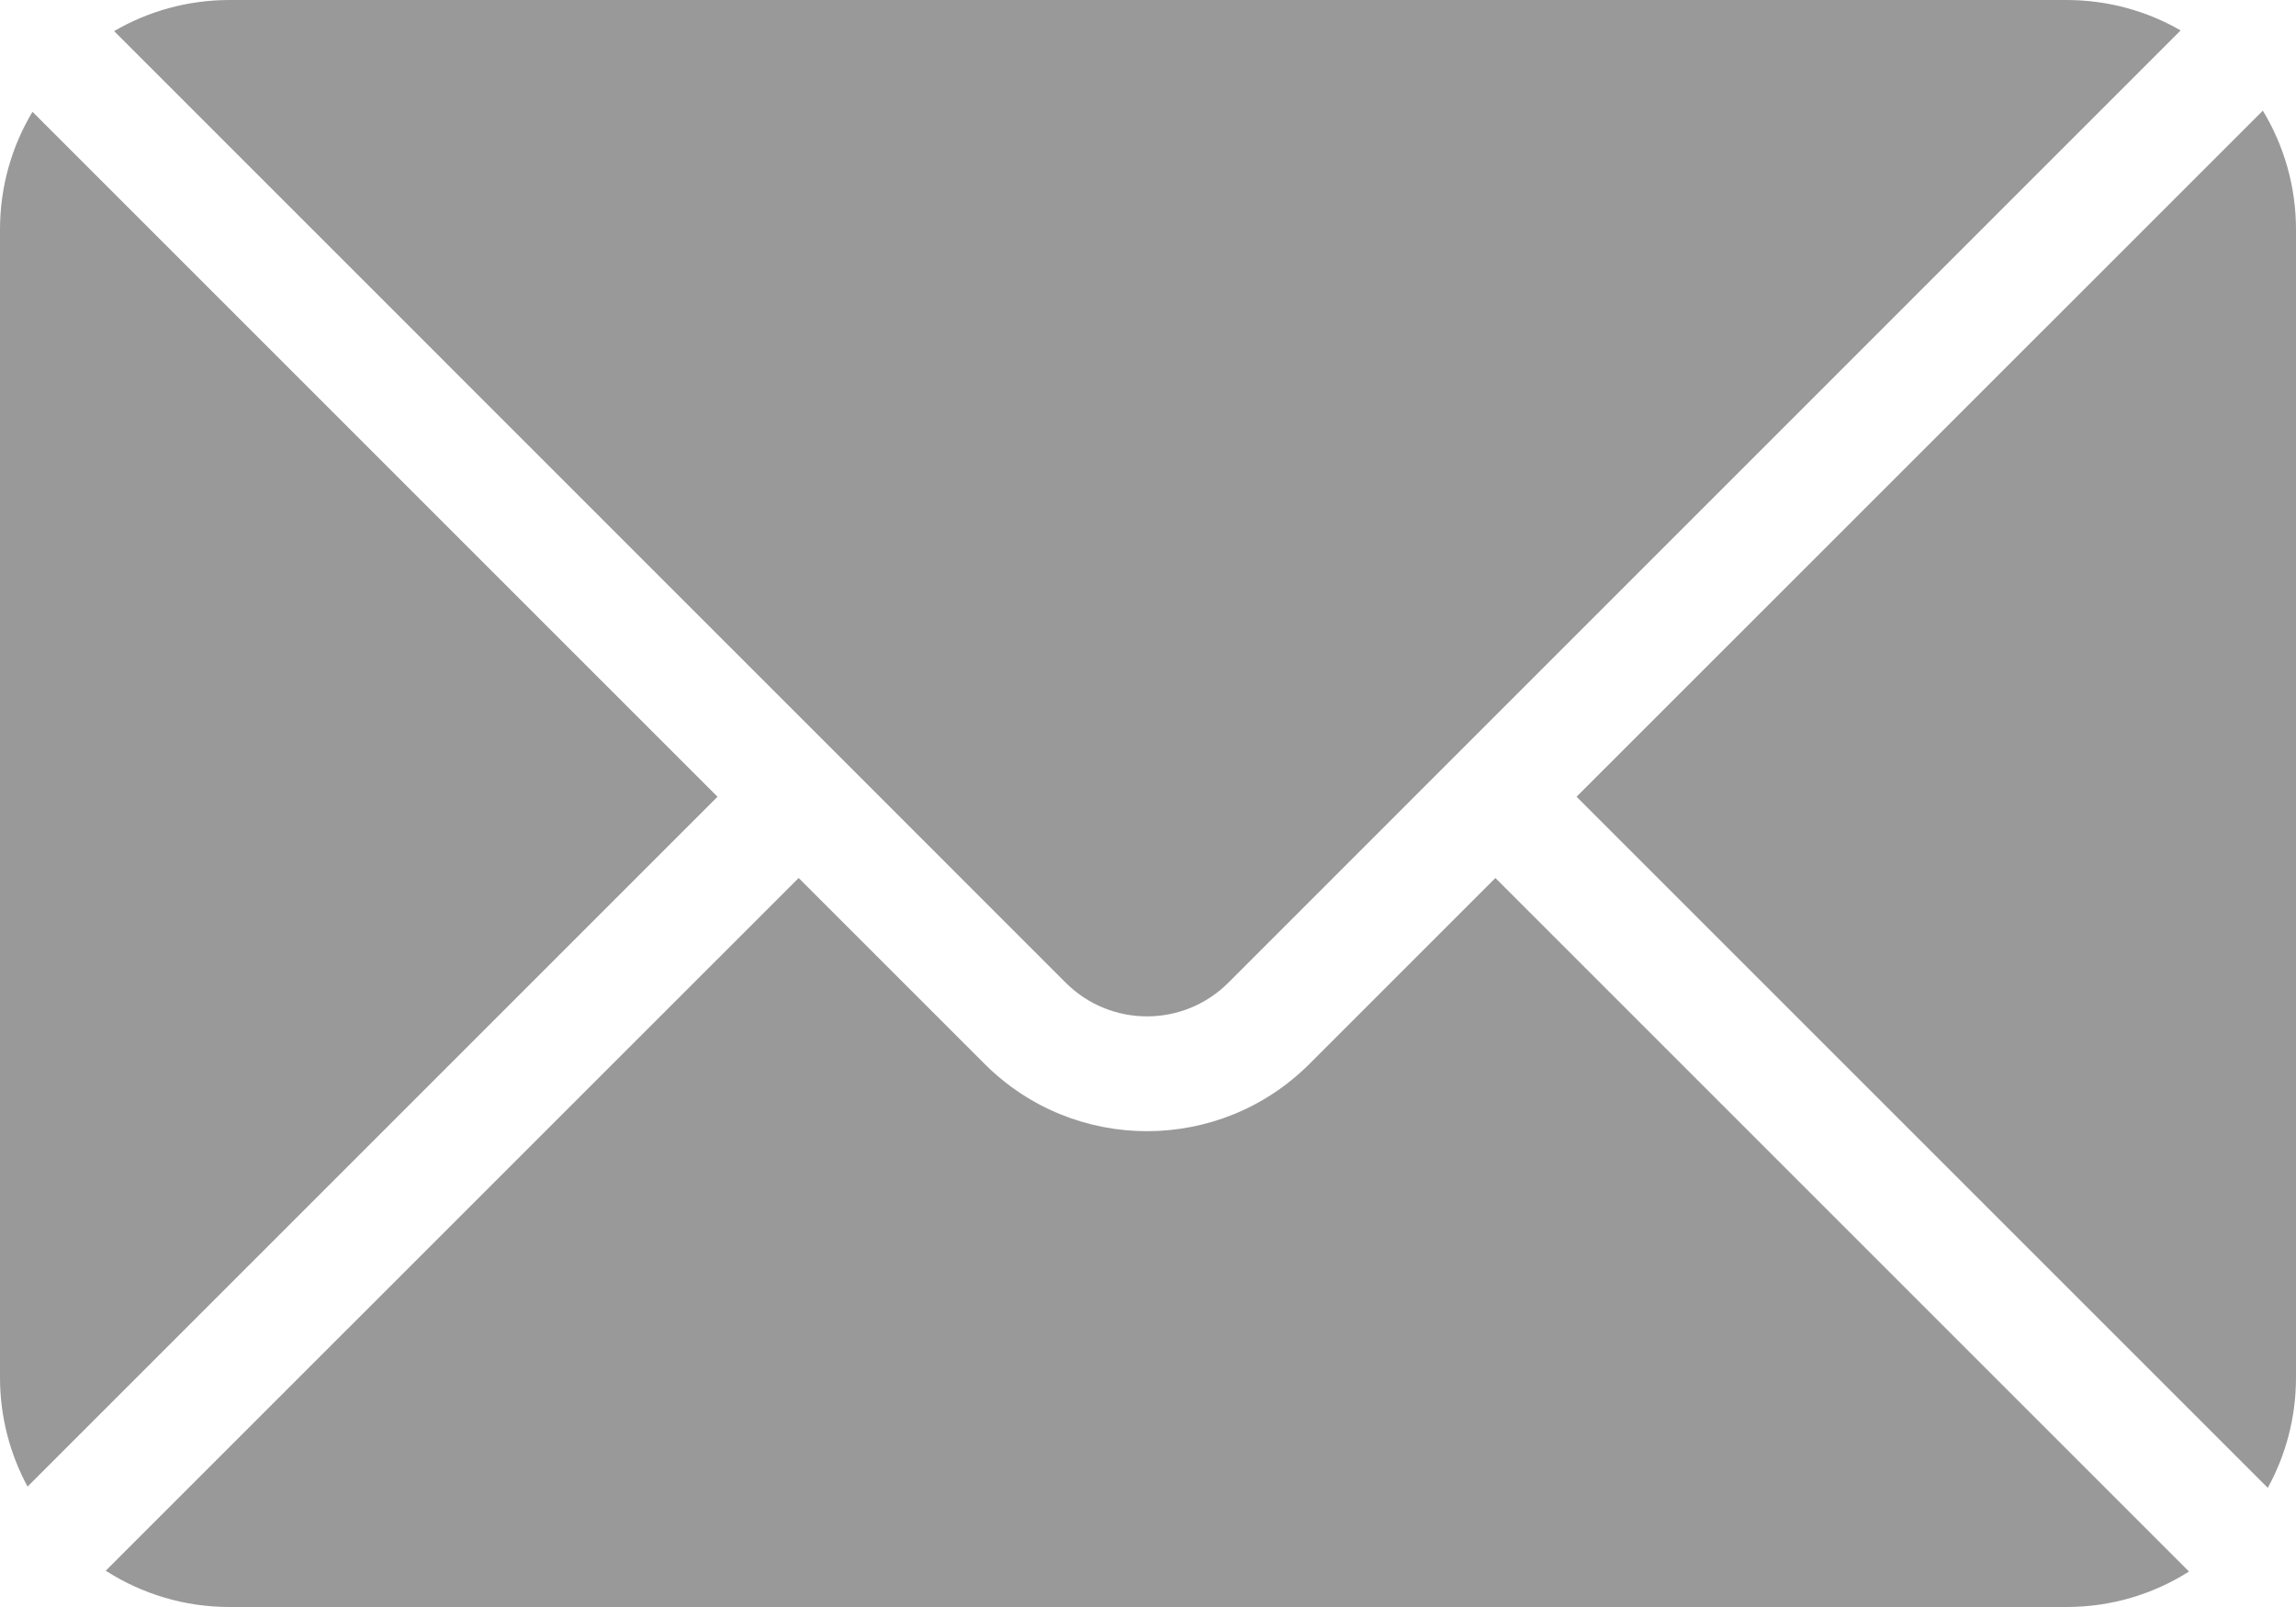 <svg width="20" height="14" viewBox="0 0 20 14" fill="none" xmlns="http://www.w3.org/2000/svg">
<path d="M18.995 0.265C18.702 0.096 18.362 0 18 0H2C1.633 0 1.289 0.099 0.994 0.271L9.284 8.562C9.675 8.952 10.308 8.952 10.699 8.562L18.995 0.265Z" fill="#999999"/>
<path d="M19.711 0.964L13.733 6.941L19.754 12.962C19.911 12.677 20 12.349 20 12V2C20 1.621 19.894 1.266 19.711 0.964Z" fill="#999999"/>
<path d="M13.026 7.649L11.406 9.269C10.625 10.05 9.358 10.05 8.577 9.269L6.957 7.649L0.921 13.684C1.233 13.884 1.603 14 2 14H18C18.393 14 18.759 13.887 19.068 13.691L13.026 7.649Z" fill="#999999"/>
<path d="M6.25 6.941L0.283 0.974C0.103 1.274 0 1.625 0 2V12C0 12.344 0.087 12.668 0.24 12.951L6.25 6.941Z" fill="#999999"/>
</svg>